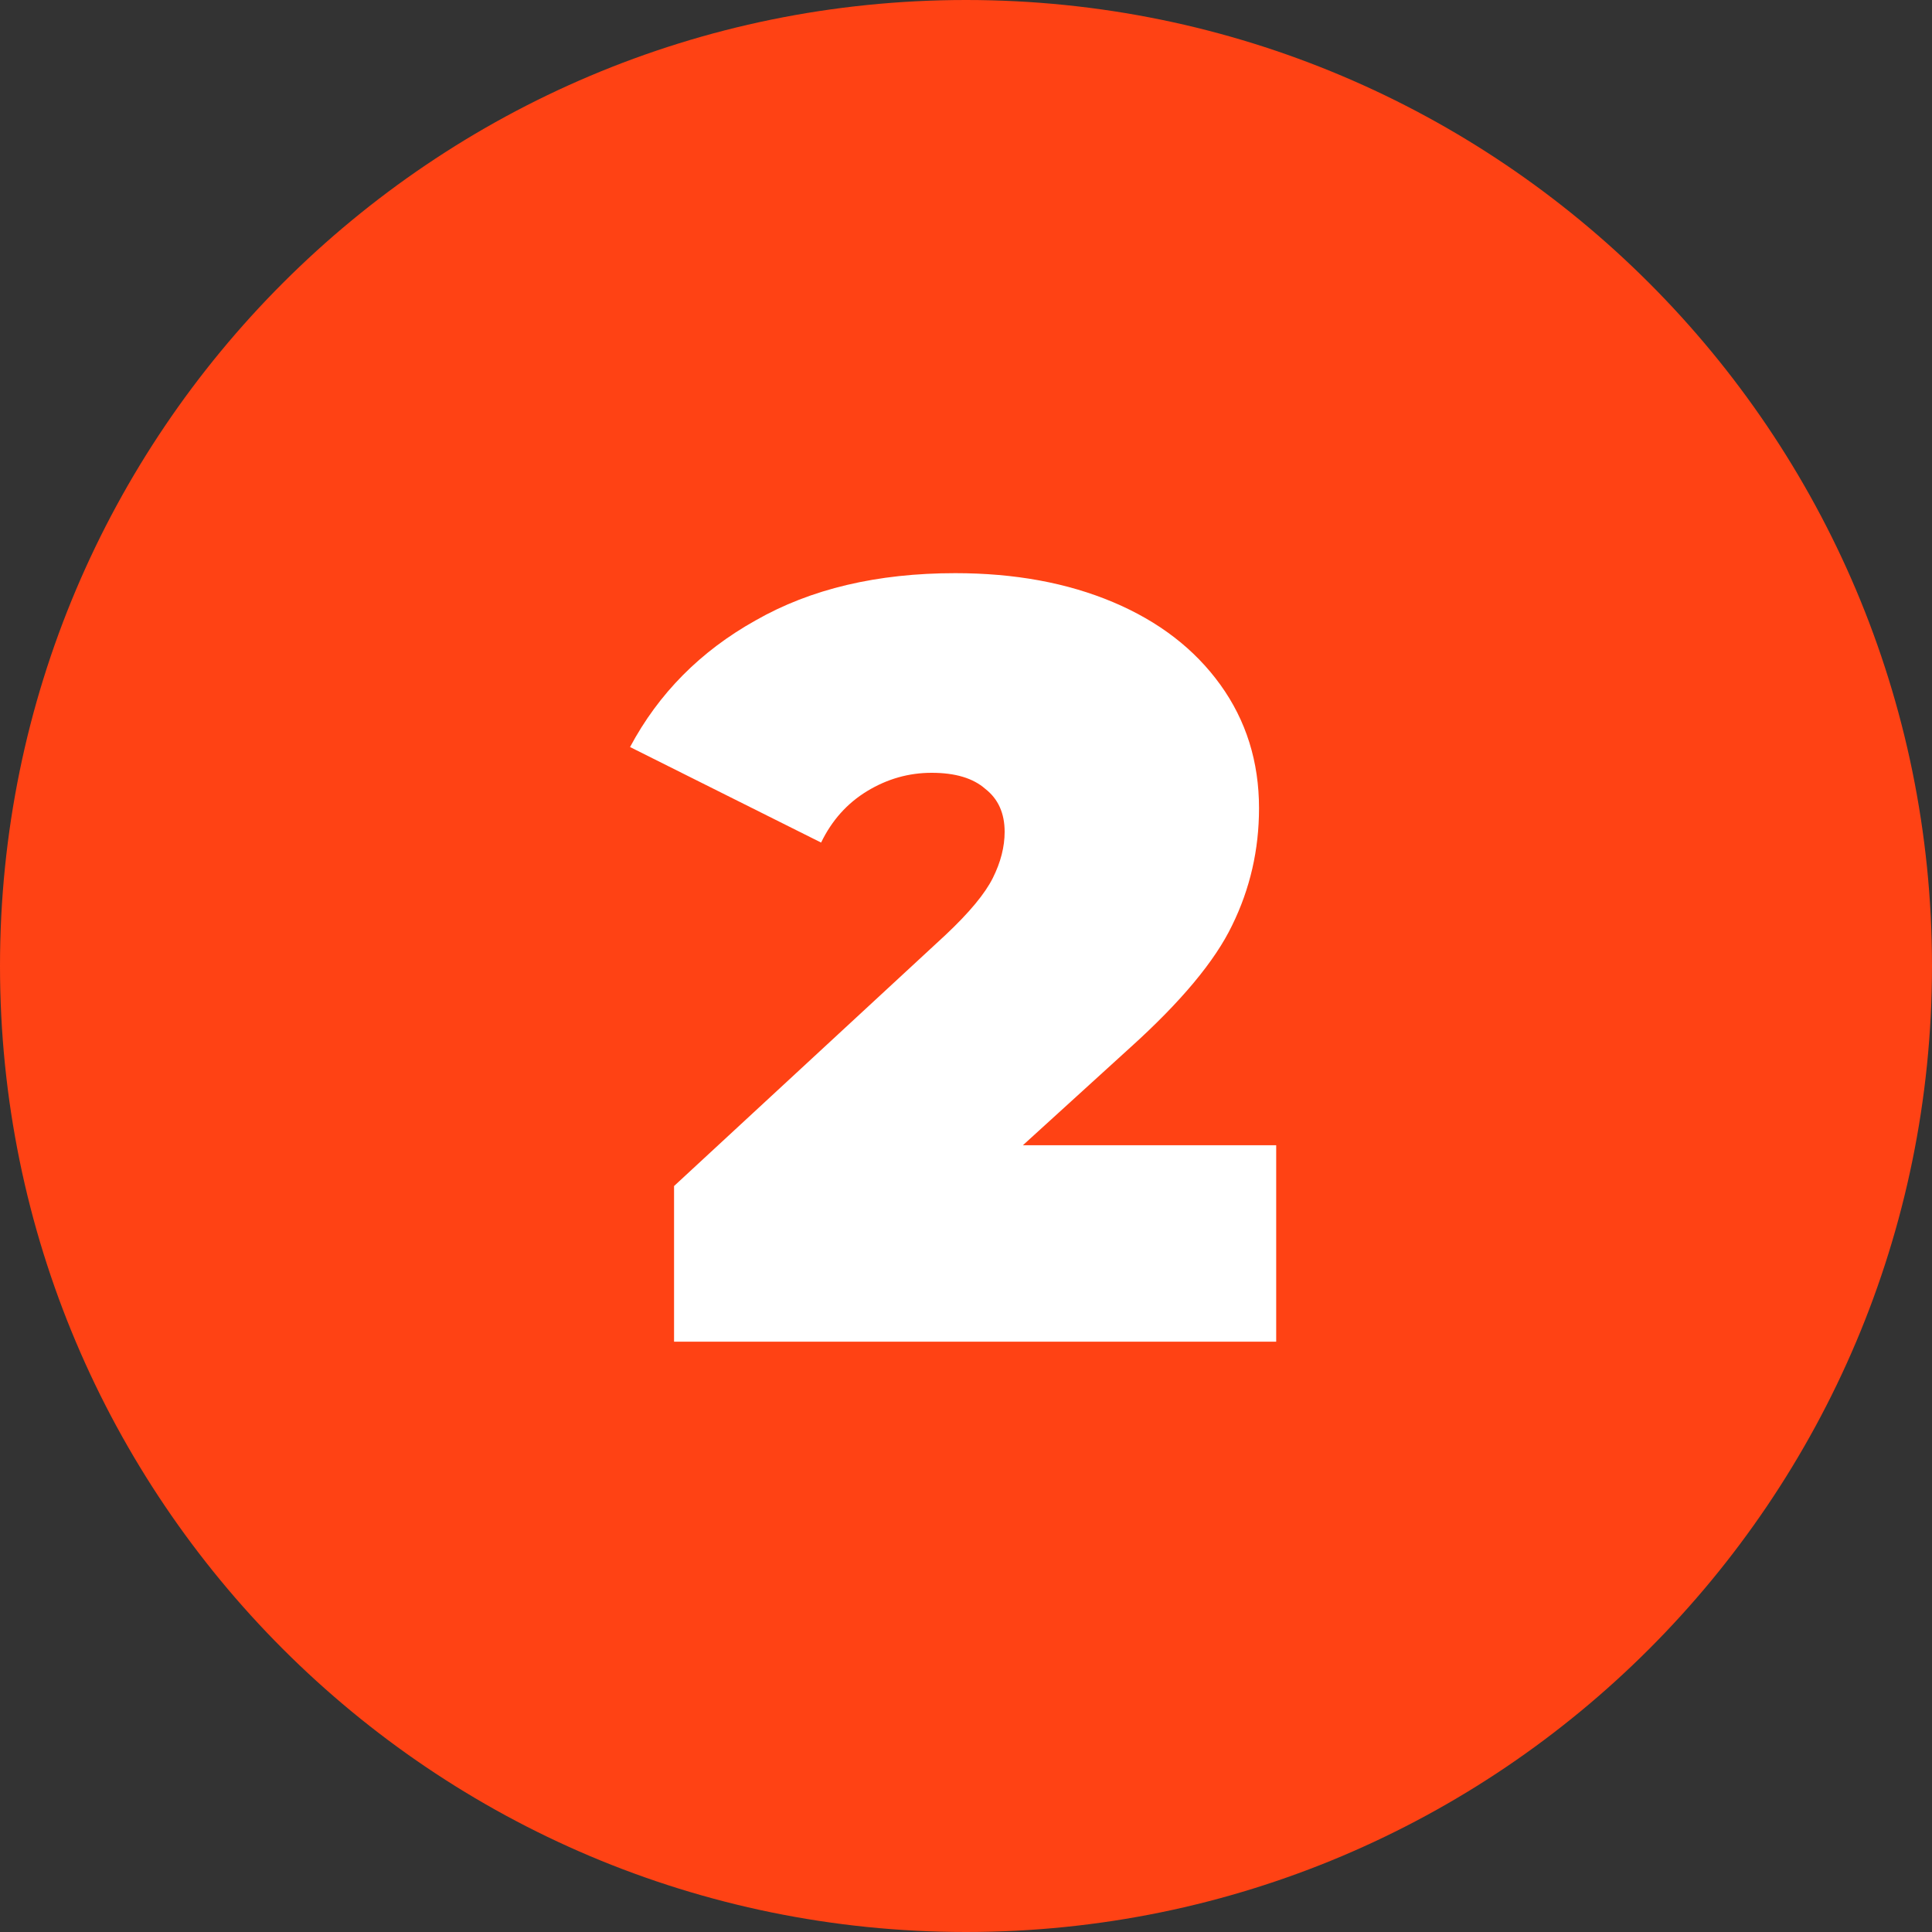 <?xml version="1.0" encoding="UTF-8"?> <svg xmlns="http://www.w3.org/2000/svg" width="72" height="72" viewBox="0 0 72 72" fill="none"><rect x="0" y="0" width="72" height="72" fill="#333333" stroke="none"/> <path d="M0 36C0 16.118 16.118 0 36 0C55.882 0 72 16.118 72 36C72 55.882 55.882 72 36 72C16.118 72 0 55.882 0 36Z" fill="#FF4214"></path> <path d="M47.56 42.68V50H25.12V44.2L35.24 34.84C36.12 34.013 36.707 33.307 37 32.72C37.293 32.133 37.44 31.56 37.44 31C37.44 30.307 37.2 29.773 36.72 29.4C36.267 29 35.6 28.8 34.72 28.8C33.867 28.8 33.067 29.027 32.32 29.48C31.573 29.933 31 30.573 30.6 31.4L23.48 27.84C24.547 25.84 26.107 24.267 28.16 23.12C30.213 21.947 32.693 21.36 35.6 21.36C37.813 21.36 39.773 21.72 41.48 22.44C43.187 23.16 44.52 24.187 45.48 25.52C46.44 26.853 46.92 28.387 46.92 30.12C46.92 31.667 46.587 33.12 45.92 34.48C45.28 35.813 44.013 37.333 42.12 39.04L38.12 42.68H47.56Z" fill="white"></path> </svg> 